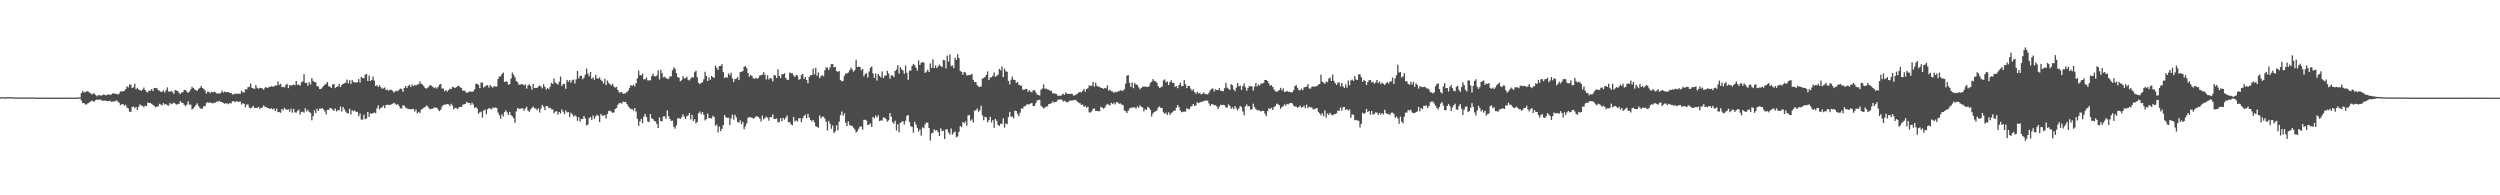 <svg xmlns="http://www.w3.org/2000/svg" width="1920" height="150"><path d="M0 74.702h1v1.000H0zM1 74.684h1v1.000H1zM2 74.672h1v1.000H2zM3 74.831h1v1.000H3zM4 74.800h1v1.000H4zM5 74.521h1v1.052H5zM6 74.549h1v1.000H6zM7 74.616h1v1.000H7zM8 74.699h1v1.000H8zM9 74.719h1v1.000H9zM10 74.761h1v1.000H10zM11 74.820h1v1.000H11zM12 74.849h1v1.000H12zM13 74.832h1v1.000H13zM14 74.796h1v1.000H14zM15 74.863h1v1.000H15zM16 74.845h1v1.000H16zM17 74.861h1v1.000H17zM18 74.863h1v1.000H18zM19 74.828h1v1.000H19zM20 74.911h1v1.000H20zM21 74.897h1v1.000H21zM22 74.891h1v1.000H22zM23 74.929h1v1.000H23zM24 74.750h1v1.000H24zM25 74.755h1v1.000H25zM26 74.953h1v1.000H26zM27 74.955h1v1.000H27zM28 74.964h1v1.000H28zM29 74.958h1v1.000H29zM30 74.962h1v1.000H30zM31 74.963h1v1.000H31zM32 74.963h1v1.000H32zM33 74.964h1v1.000H33zM34 74.961h1v1.000H34zM35 74.968h1v1.000H35zM36 74.955h1v1.000H36zM37 74.958h1v1.000H37zM38 74.967h1v1.000H38zM39 74.961h1v1.000H39zM40 74.961h1v1.000H40zM41 74.964h1v1.000H41zM42 74.963h1v1.000H42zM43 74.966h1v1.000H43zM44 74.960h1v1.000H44zM45 74.964h1v1.000H45zM46 74.969h1v1.000H46zM47 74.966h1v1.000H47zM48 74.966h1v1.000H48zM49 74.963h1v1.000H49zM50 74.962h1v1.000H50zM51 74.961h1v1.000H51zM52 74.965h1v1.000H52zM53 74.963h1v1.000H53zM54 74.955h1v1.000H54zM55 74.960h1v1.000H55zM56 74.964h1v1.000H56zM57 74.964h1v1.000H57zM58 74.965h1v1.000H58zM59 74.964h1v1.000H59zM60 74.772h1v1.000H60zM61 74.639h1v1.000H61zM62 71.467h1v5.768H62zM63 69.843h1v9.418H63zM64 71.033h1v8.107H64zM65 70.820h1v9.476H65zM66 70.086h1v10.117H66zM67 70.103h1v9.280H67zM68 70.962h1v7.843H68zM69 71.511h1v6.593H69zM70 72.569h1v4.680H70zM71 71.878h1v5.970H71zM72 71.754h1v6.289H72zM73 72.952h1v3.895H73zM74 73.993h1v2.474H74zM75 73.056h1v3.702H75zM76 73.015h1v3.365H76zM77 73.552h1v3.077H77zM78 73.074h1v4.323H78zM79 72.569h1v4.723H79zM80 72.895h1v4.329H80zM81 73.272h1v4.194H81zM82 72.579h1v5.083H82zM83 72.456h1v5.236H83zM84 72.929h1v4.339H84zM85 72.537h1v5.676H85zM86 71.780h1v6.246H86zM87 71.646h1v6.292H87zM88 72.115h1v5.645H88zM89 72.060h1v5.019H89zM90 72.575h1v5.395H90zM91 71.874h1v7.060H91zM92 70.238h1v10.563H92zM93 70.188h1v9.908H93zM94 70.092h1v9.902H94zM95 69.777h1v11.430H95zM96 68.504h1v11.908H96zM97 66.219h1v16.387H97zM98 67.192h1v16.039H98zM99 64.928h1v20.882H99zM100 65.057h1v20.870H100zM101 67.601h1v14.662H101zM102 66.953h1v14.837H102zM103 64.315h1v18.831H103zM104 68.543h1v13.562H104zM105 67.439h1v17.012H105zM106 68.647h1v13.374H106zM107 69.260h1v10.926H107zM108 69.643h1v11.423H108zM109 68.885h1v12.466H109zM110 67.242h1v15.158H110zM111 69.093h1v12.102H111zM112 70.461h1v11.066H112zM113 70.946h1v7.838H113zM114 69.520h1v9.474H114zM115 69.674h1v9.415H115zM116 68.344h1v11.404H116zM117 69.929h1v10.680H117zM118 67.504h1v13.842H118zM119 67.684h1v14.836H119zM120 67.614h1v14.076H120zM121 69.236h1v12.565H121zM122 69.670h1v10.026H122zM123 70.483h1v9.827H123zM124 70.569h1v10.417H124zM125 69.378h1v9.805H125zM126 71.081h1v9.278H126zM127 69.365h1v10.537H127zM128 67.121h1v13.790H128zM129 70.191h1v10.985H129zM130 70.494h1v8.503H130zM131 69.775h1v10.285H131zM132 70.624h1v8.931H132zM133 72.040h1v6.811H133zM134 69.065h1v10.525H134zM135 69.571h1v10.748H135zM136 69.855h1v10.217H136zM137 71.279h1v8.414H137zM138 72.291h1v5.425H138zM139 71.047h1v7.705H139zM140 70.820h1v8.339H140zM141 69.052h1v11.412H141zM142 69.172h1v12.500H142zM143 70.299h1v10.030H143zM144 71.392h1v6.430H144zM145 70.308h1v10.040H145zM146 68.631h1v11.725H146zM147 66.555h1v17.590H147zM148 67.585h1v15.671H148zM149 68.649h1v13.402H149zM150 69.255h1v11.371H150zM151 69.756h1v9.584H151zM152 68.250h1v13.205H152zM153 67.466h1v15.352H153zM154 66.055h1v17.593H154zM155 67.567h1v15.786H155zM156 68.316h1v13.162H156zM157 69.589h1v12.061H157zM158 71.832h1v7.377H158zM159 70.372h1v8.026H159zM160 70.488h1v8.533H160zM161 71.553h1v7.159H161zM162 70.521h1v8.548H162zM163 70.900h1v8.557H163zM164 70.473h1v8.353H164zM165 70.882h1v7.970H165zM166 71.910h1v6.085H166zM167 71.576h1v6.494H167zM168 71.944h1v5.422H168zM169 71.422h1v6.882H169zM170 69.551h1v8.858H170zM171 71.046h1v8.073H171zM172 70.276h1v9.336H172zM173 70.803h1v8.614H173zM174 70.693h1v8.666H174zM175 70.772h1v9.312H175zM176 71.378h1v7.670H176zM177 71.392h1v8.137H177zM178 72.555h1v5.220H178zM179 72.517h1v5.227H179zM180 71.763h1v6.777H180zM181 72.137h1v5.470H181zM182 72.055h1v6.003H182zM183 71.912h1v6.389H183zM184 71.997h1v5.940H184zM185 69.696h1v10.607H185zM186 70.826h1v8.403H186zM187 70.997h1v8.803H187zM188 68.622h1v13.799H188zM189 68.583h1v11.700H189zM190 66.994h1v13.338H190zM191 66.594h1v16.098H191zM192 64.152h1v19.095H192zM193 67.462h1v15.061H193zM194 67.896h1v13.450H194zM195 68.241h1v14.800H195zM196 65.271h1v17.554H196zM197 67.384h1v15.516H197zM198 68.127h1v13.888H198zM199 67.410h1v16.181H199zM200 67.622h1v15.244H200zM201 67.955h1v14.621H201zM202 68.922h1v12.035H202zM203 67.274h1v14.747H203zM204 66.944h1v15.460H204zM205 67.600h1v15.313H205zM206 66.844h1v16.298H206zM207 66.671h1v17.076H207zM208 66.179h1v16.921H208zM209 66.565h1v17.533H209zM210 66.295h1v17.084H210zM211 65.660h1v19.682H211zM212 65.693h1v17.828H212zM213 62.520h1v23.720H213zM214 65.240h1v20.701H214zM215 64.375h1v22.272H215zM216 66.894h1v16.801H216zM217 66.573h1v18.088H217zM218 67.183h1v15.635H218zM219 65.329h1v18.761H219zM220 64.324h1v19.998H220zM221 67.702h1v16.214H221zM222 65.269h1v20.554H222zM223 65.801h1v17.720H223zM224 65.401h1v21.126H224zM225 64.943h1v18.686H225zM226 65.504h1v20.826H226zM227 62.169h1v24.368H227zM228 65.108h1v20.031H228zM229 65.018h1v19.113H229zM230 65.741h1v22.258H230zM231 63.251h1v22.664H231zM232 62.475h1v23.336H232zM233 56.961h1v29.561H233zM234 63.668h1v19.470H234zM235 63.654h1v21.878H235zM236 65.854h1v18.455H236zM237 63.059h1v23.019H237zM238 64.897h1v21.832H238zM239 59.943h1v32.490H239zM240 62.083h1v27.160H240zM241 62.995h1v21.737H241zM242 63.103h1v23.777H242zM243 66.149h1v17.358H243zM244 66.461h1v18.789H244zM245 68.414h1v14.979H245zM246 68.317h1v15.144H246zM247 67.245h1v15.821H247zM248 66.025h1v18.025H248zM249 64.960h1v20.611H249zM250 64.310h1v23.614H250zM251 62.972h1v21.397H251zM252 66.176h1v18.131H252zM253 66.583h1v16.286H253zM254 67.513h1v15.804H254zM255 64.857h1v19.354H255zM256 64.492h1v20.657H256zM257 67.665h1v15.699H257zM258 66.757h1v18.823H258zM259 66.393h1v18.170H259zM260 64.484h1v20.302H260zM261 66.884h1v14.927H261zM262 65.158h1v20.486H262zM263 64.434h1v17.750H263zM264 63.880h1v20.113H264zM265 63.441h1v22.213H265zM266 61.111h1v25.776H266zM267 64.004h1v23.133H267zM268 61.576h1v21.958H268zM269 64.430h1v23.495H269zM270 61.540h1v23.080H270zM271 62.901h1v22.519H271zM272 63.289h1v21.540H272zM273 63.435h1v22.591H273zM274 63.031h1v22.794H274zM275 60.729h1v28.545H275zM276 63.397h1v23.818H276zM277 59.093h1v32.749H277zM278 59.918h1v31.917H278zM279 60.119h1v28.013H279zM280 57.308h1v34.228H280zM281 56.949h1v34.015H281zM282 62.250h1v23.662H282zM283 58.068h1v31.728H283zM284 62.197h1v24.906H284zM285 61.456h1v25.933H285zM286 58.854h1v27.988H286zM287 61.952h1v24.479H287zM288 66.036h1v20.911H288zM289 65.313h1v17.956H289zM290 66.816h1v14.151H290zM291 65.454h1v18.555H291zM292 66.975h1v15.909H292zM293 68.085h1v14.265H293zM294 67.843h1v13.244H294zM295 67.174h1v15.911H295zM296 69.189h1v11.393H296zM297 68.835h1v11.722H297zM298 69.699h1v10.812H298zM299 68.827h1v11.860H299zM300 68.969h1v11.136H300zM301 69.639h1v10.069H301zM302 71.059h1v7.845H302zM303 70.208h1v9.476H303zM304 69.625h1v10.950H304zM305 70.074h1v9.865H305zM306 68.863h1v12.647H306zM307 68.018h1v15.165H307zM308 68.345h1v15.031H308zM309 70.531h1v10.374H309zM310 67.530h1v13.643H310zM311 66.114h1v16.596H311zM312 67.596h1v15.538H312zM313 65.964h1v17.808H313zM314 65.050h1v18.737H314zM315 66.806h1v17.190H315zM316 64.818h1v18.982H316zM317 66.097h1v17.498H317zM318 65.074h1v20.604H318zM319 65.723h1v18.406H319zM320 64.868h1v22.207H320zM321 64.758h1v21.169H321zM322 62.477h1v24.385H322zM323 64.296h1v19.962H323zM324 64.805h1v18.684H324zM325 66.080h1v16.762H325zM326 67.604h1v14.588H326zM327 68.059h1v12.949H327zM328 67.393h1v14.285H328zM329 66.271h1v16.909H329zM330 65.343h1v18.662H330zM331 65.920h1v17.650H331zM332 66.773h1v16.680H332zM333 67.726h1v14.771H333zM334 66.955h1v15.782H334zM335 68.026h1v14.757H335zM336 66.654h1v17.493H336zM337 65.030h1v20.395H337zM338 64.506h1v19.831H338zM339 67.954h1v13.978H339zM340 67.972h1v12.773H340zM341 70.147h1v10.133H341zM342 69.149h1v11.209H342zM343 70.271h1v9.615H343zM344 69.211h1v10.935H344zM345 68.064h1v13.357H345zM346 68.506h1v11.221H346zM347 66.670h1v14.361H347zM348 67.093h1v16.914H348zM349 67.655h1v15.138H349zM350 66.899h1v16.077H350zM351 66.124h1v17.751H351zM352 65.887h1v16.581H352zM353 67.172h1v14.886H353zM354 67.709h1v14.453H354zM355 69.665h1v10.713H355zM356 69.510h1v10.530H356zM357 70.242h1v9.509H357zM358 71.418h1v6.780H358zM359 70.861h1v8.229H359zM360 70.207h1v8.860H360zM361 70.418h1v10.182H361zM362 70.479h1v8.377H362zM363 70.175h1v10.121H363zM364 68.622h1v14.252H364zM365 64.242h1v17.976H365zM366 64.399h1v18.995H366zM367 65.143h1v22.138H367zM368 67.734h1v18.536H368zM369 63.372h1v22.341H369zM370 63.328h1v26.997H370zM371 67.150h1v17.726H371zM372 66.358h1v17.825H372zM373 65.656h1v22.034H373zM374 65.381h1v18.581H374zM375 67.263h1v15.784H375zM376 65.285h1v18.092H376zM377 66.587h1v17.445H377zM378 67.266h1v15.384H378zM379 66.160h1v16.692H379zM380 66.481h1v16.046H380zM381 66.480h1v16.416H381zM382 60.596h1v25.877H382zM383 58.806h1v29.706H383zM384 58.591h1v32.525H384zM385 56.857h1v30.890H385zM386 55.702h1v33.674H386zM387 62.959h1v23.110H387zM388 62.368h1v22.389H388zM389 62.915h1v23.462H389zM390 65.031h1v23.311H390zM391 64.528h1v21.437H391zM392 60.340h1v28.097H392zM393 55.722h1v33.600H393zM394 57.502h1v33.333H394zM395 59.346h1v34.964H395zM396 62.152h1v23.436H396zM397 63.110h1v19.906H397zM398 65.039h1v18.551H398zM399 65.071h1v18.368H399zM400 64.518h1v18.720H400zM401 64.799h1v18.404H401zM402 65.618h1v19.374H402zM403 64.828h1v18.499H403zM404 68.027h1v13.967H404zM405 65.603h1v19.314H405zM406 64.832h1v21.058H406zM407 66.024h1v18.090H407zM408 68.846h1v14.060H408zM409 64.451h1v17.314H409zM410 67.561h1v15.569H410zM411 67.487h1v15.942H411zM412 67.510h1v17.102H412zM413 66.388h1v16.837H413zM414 65.687h1v20.775H414zM415 66.488h1v16.907H415zM416 67.880h1v12.705H416zM417 64.720h1v17.322H417zM418 66.636h1v17.957H418zM419 68.883h1v12.602H419zM420 67.519h1v13.987H420zM421 68.440h1v14.621H421zM422 66.580h1v16.082H422zM423 63.689h1v20.238H423zM424 64.514h1v19.526H424zM425 60.214h1v26.768H425zM426 63.395h1v22.344H426zM427 64.115h1v21.187H427zM428 65.004h1v23.059H428zM429 62.790h1v23.258H429zM430 58.850h1v28.348H430zM431 66.033h1v17.964H431zM432 64.415h1v21.350H432zM433 64.599h1v23.119H433zM434 68.200h1v16.607H434zM435 61.303h1v25.104H435zM436 62.809h1v23.288H436zM437 61.615h1v28.346H437zM438 63.612h1v22.970H438zM439 61.596h1v26.280H439zM440 61.083h1v28.445H440zM441 64.136h1v24.377H441zM442 60.977h1v28.450H442zM443 54.421h1v38.379H443zM444 60.248h1v29.744H444zM445 58.364h1v35.045H445zM446 58.197h1v33.260H446zM447 60.868h1v30.399H447zM448 59.695h1v29.408H448zM449 57.335h1v33.629H449zM450 52.619h1v43.750H450zM451 56.492h1v39.157H451zM452 58.572h1v32.128H452zM453 55.319h1v34.519H453zM454 60.507h1v31.628H454zM455 59.431h1v29.275H455zM456 61.352h1v29.887H456zM457 57.378h1v32.084H457zM458 60.091h1v28.083H458zM459 60.490h1v28.415H459zM460 59.432h1v34.252H460zM461 61.289h1v26.262H461zM462 62.243h1v26.651H462zM463 64.063h1v24.749H463zM464 60.525h1v27.810H464zM465 65.357h1v25.666H465zM466 61.870h1v25.697H466zM467 63.562h1v21.741H467zM468 64.704h1v20.263H468zM469 65.605h1v20.163H469zM470 64.251h1v22.481H470zM471 66.430h1v19.834H471zM472 67.268h1v16.423H472zM473 66.721h1v16.268H473zM474 69.121h1v11.436H474zM475 70.889h1v8.481H475zM476 71.026h1v7.982H476zM477 70.485h1v9.090H477zM478 72.046h1v5.922H478zM479 71.739h1v6.700H479zM480 71.630h1v6.602H480zM481 70.637h1v9.170H481zM482 69.527h1v12.112H482zM483 67.475h1v15.267H483zM484 65.298h1v18.536H484zM485 66.021h1v17.731H485zM486 65.113h1v19.945H486zM487 66.387h1v16.615H487zM488 63.931h1v21.784H488zM489 60.162h1v31.087H489zM490 54.273h1v42.337H490zM491 57.749h1v35.501H491zM492 57.796h1v33.492H492zM493 56.517h1v38.067H493zM494 60.939h1v28.589H494zM495 60.878h1v26.667H495zM496 59.428h1v30.523H496zM497 61.688h1v31.557H497zM498 61.761h1v32.042H498zM499 61.686h1v25.848H499zM500 58.573h1v32.351H500zM501 56.707h1v34.719H501zM502 58.490h1v34.340H502zM503 58.710h1v34.646H503zM504 57.978h1v37.243H504zM505 54.091h1v44.201H505zM506 60.969h1v29.189H506zM507 53.601h1v39.366H507zM508 56.229h1v36.940H508zM509 59.443h1v29.968H509zM510 58.857h1v30.411H510zM511 60.025h1v31.194H511zM512 60.485h1v24.297H512zM513 60.565h1v28.692H513zM514 58.719h1v32.565H514zM515 58.608h1v34.290H515zM516 53.926h1v38.684H516zM517 51.648h1v45.738H517zM518 52.893h1v45.951H518zM519 56.148h1v40.223H519zM520 59.216h1v31.662H520zM521 59.602h1v31.155H521zM522 62.402h1v28.941H522zM523 61.604h1v28.500H523zM524 58.480h1v29.402H524zM525 60.214h1v29.394H525zM526 59.947h1v31.445H526zM527 58.948h1v30.369H527zM528 61.209h1v27.478H528zM529 61.795h1v24.985H529zM530 60.360h1v31.371H530zM531 59.133h1v29.075H531zM532 59.537h1v33.406H532zM533 55.466h1v36.015H533zM534 54.258h1v40.437H534zM535 59.255h1v34.429H535zM536 63.621h1v23.361H536zM537 64.685h1v20.959H537zM538 63.584h1v24.185H538zM539 63.240h1v22.835H539zM540 60.936h1v27.172H540zM541 55.144h1v37.314H541zM542 58.350h1v33.117H542zM543 62.261h1v25.007H543zM544 59.329h1v31.426H544zM545 61.330h1v29.374H545zM546 58.205h1v32.791H546zM547 59.114h1v29.820H547zM548 59.895h1v30.020H548zM549 50.413h1v46.135H549zM550 52.041h1v43.601H550zM551 53.799h1v47.869H551zM552 50.677h1v46.567H552zM553 50.635h1v50.086H553zM554 49.237h1v49.718H554zM555 55.338h1v40.699H555zM556 59.980h1v28.326H556zM557 59.169h1v30.781H557zM558 59.626h1v30.960H558zM559 56.367h1v34.040H559zM560 57.765h1v38.204H560zM561 55.791h1v35.257H561zM562 60.148h1v27.939H562zM563 63.007h1v28.883H563zM564 60.734h1v27.372H564zM565 60.441h1v29.819H565zM566 59.166h1v34.424H566zM567 61.523h1v32.754H567zM568 55.355h1v37.081H568zM569 55.132h1v40.262H569zM570 54.572h1v38.987H570zM571 51.333h1v47.921H571zM572 50.597h1v46.455H572zM573 52.367h1v42.422H573zM574 56.076h1v34.367H574zM575 58.863h1v31.043H575zM576 57.506h1v32.696H576zM577 58.360h1v31.977H577zM578 60.094h1v31.029H578zM579 60.525h1v30.034H579zM580 59.624h1v29.845H580zM581 60.554h1v28.726H581zM582 59.878h1v30.094H582zM583 57.955h1v33.196H583zM584 57.698h1v35.639H584zM585 57.355h1v31.482H585zM586 55.436h1v36.317H586zM587 57.377h1v33.302H587zM588 60.953h1v28.623H588zM589 57.855h1v32.601H589zM590 61.040h1v31.621H590zM591 59.791h1v30.100H591zM592 60.363h1v29.745H592zM593 62.446h1v25.420H593zM594 57.535h1v33.955H594zM595 57.937h1v33.415H595zM596 59.945h1v31.018H596zM597 53.244h1v40.851H597zM598 58.377h1v35.115H598zM599 60.001h1v30.739H599zM600 57.147h1v35.959H600zM601 56.931h1v33.586H601zM602 56.193h1v35.724H602zM603 59.847h1v30.494H603zM604 61.268h1v27.471H604zM605 61.298h1v32.504H605zM606 55.712h1v38.073H606zM607 56.320h1v39.093H607zM608 56.277h1v39.953H608zM609 57.901h1v32.023H609zM610 59.152h1v34.200H610zM611 57.556h1v34.920H611zM612 58.029h1v35.222H612zM613 61.312h1v29.629H613zM614 60.698h1v30.068H614zM615 57.727h1v36.107H615zM616 56.848h1v33.981H616zM617 60.610h1v28.449H617zM618 59.128h1v28.990H618zM619 61.393h1v29.323H619zM620 63.958h1v23.386H620zM621 59.031h1v31.217H621zM622 57.764h1v34.271H622zM623 57.717h1v35.603H623zM624 52.704h1v39.396H624zM625 57.067h1v36.892H625zM626 52.140h1v44.710H626zM627 58.193h1v39.195H627zM628 55.589h1v42.540H628zM629 60.011h1v28.657H629zM630 58.473h1v32.422H630zM631 57.756h1v31.782H631zM632 58.611h1v31.038H632zM633 53.930h1v37.215H633zM634 51.836h1v41.775H634zM635 51.924h1v48.397H635zM636 53.740h1v39.063H636zM637 51.780h1v43.243H637zM638 49.233h1v49.702H638zM639 49.134h1v47.223H639zM640 51.714h1v50.550H640zM641 51.312h1v49.677H641zM642 54.535h1v41.787H642zM643 55.420h1v44.665H643zM644 54.551h1v38.845H644zM645 61.556h1v26.965H645zM646 62.447h1v23.203H646zM647 62.104h1v26.786H647zM648 58.183h1v28.909H648zM649 56.382h1v37.906H649zM650 56.460h1v40.354H650zM651 55.649h1v37.553H651zM652 54.072h1v41.760H652zM653 51.892h1v44.728H653zM654 53.360h1v43.287H654zM655 55.111h1v42.969H655zM656 53.899h1v45.527H656zM657 45.859h1v55.900H657zM658 51.471h1v49.335H658zM659 51.139h1v47.754H659zM660 51.405h1v45.844H660zM661 53.992h1v43.194H661zM662 53.006h1v46.561H662zM663 58.594h1v33.400H663zM664 56.798h1v35.183H664zM665 56.274h1v36.345H665zM666 59.577h1v36.428H666zM667 54.901h1v40.826H667zM668 52.023h1v42.770H668zM669 51.074h1v46.457H669zM670 56.364h1v33.433H670zM671 59.783h1v31.080H671zM672 56.427h1v32.327H672zM673 61.826h1v28.389H673zM674 56.908h1v31.673H674zM675 58.231h1v34.735H675zM676 59.441h1v33.021H676zM677 54.813h1v37.855H677zM678 60.038h1v30.108H678zM679 58.169h1v32.304H679zM680 58.005h1v33.506H680zM681 54.424h1v39.012H681zM682 56.542h1v35.877H682zM683 60.394h1v26.476H683zM684 57.841h1v31.732H684zM685 57.842h1v36.030H685zM686 59.203h1v35.754H686zM687 54.487h1v38.229H687zM688 53.329h1v46.948H688zM689 50.032h1v45.450H689zM690 56.543h1v45.038H690zM691 51.583h1v42.789H691zM692 53.195h1v40.354H692zM693 54.193h1v38.871H693zM694 56.636h1v39.088H694zM695 50.292h1v42.460H695zM696 55.880h1v33.064H696zM697 61.308h1v27.062H697zM698 54.292h1v39.315H698zM699 54.192h1v42.779H699zM700 50.687h1v46.732H700zM701 49.094h1v52.836H701zM702 50.008h1v43.547H702zM703 51.937h1v43.734H703zM704 54.177h1v44.018H704zM705 46.378h1v54.703H705zM706 49.934h1v49.518H706zM707 48.207h1v55.943H707zM708 47.726h1v50.073H708zM709 48.053h1v50.526H709zM710 56.018h1v39.453H710zM711 55.002h1v39.085H711zM712 53.521h1v40.775H712zM713 55.348h1v42.935H713zM714 48.667h1v59.210H714zM715 52.120h1v50.371H715zM716 45.507h1v56.363H716zM717 52.177h1v47.141H717zM718 50.275h1v50.049H718zM719 52.259h1v47.660H719zM720 50.901h1v50.563H720zM721 49.546h1v54.878H721zM722 50.636h1v47.906H722zM723 51.620h1v49.143H723zM724 45.954h1v54.352H724zM725 46.355h1v60.387H725zM726 52.489h1v46.777H726zM727 42.681h1v56.779H727zM728 47.233h1v54.610H728zM729 41.800h1v61.596H729zM730 50.788h1v47.920H730zM731 50.162h1v53.211H731zM732 52.321h1v49.584H732zM733 44.310h1v56.697H733zM734 46.023h1v59.328H734zM735 41.663h1v63.150H735zM736 44.642h1v56.683H736zM737 54.375h1v42.358H737zM738 55.245h1v42.432H738zM739 57.386h1v36.320H739zM740 55.256h1v39.461H740zM741 55.749h1v37.489H741zM742 57.911h1v38.594H742zM743 57.780h1v30.849H743zM744 57.479h1v30.831H744zM745 57.537h1v35.160H745zM746 56.611h1v35.064H746zM747 61.302h1v32.762H747zM748 62.968h1v22.039H748zM749 63.069h1v21.598H749zM750 65.402h1v17.901H750zM751 66.543h1v19.276H751zM752 66.663h1v18.087H752zM753 66.477h1v14.761H753zM754 60.389h1v28.234H754zM755 59.932h1v32.428H755zM756 59.029h1v30.656H756zM757 57.575h1v32.543H757zM758 54.835h1v39.096H758zM759 61.543h1v30.791H759zM760 59.596h1v30.089H760zM761 59.264h1v34.787H761zM762 58.187h1v34.004H762zM763 55.599h1v42.589H763zM764 59.024h1v32.253H764zM765 58.211h1v34.570H765zM766 57.311h1v38.708H766zM767 52.896h1v43.805H767zM768 54.010h1v40.996H768zM769 51.064h1v44.119H769zM770 59.249h1v31.653H770zM771 52.661h1v45.279H771zM772 54.788h1v40.004H772zM773 55.097h1v40.344H773zM774 62.128h1v27.856H774zM775 64.814h1v21.127H775zM776 61.165h1v28.487H776zM777 58.818h1v30.742H777zM778 61.256h1v29.633H778zM779 61.432h1v23.495H779zM780 63.696h1v21.622H780zM781 63.078h1v24.598H781zM782 65.115h1v24.240H782zM783 65.613h1v20.975H783zM784 65.741h1v17.487H784zM785 68.911h1v14.541H785zM786 68.992h1v12.702H786zM787 68.394h1v13.041H787zM788 68.302h1v12.027H788zM789 70.497h1v9.550H789zM790 69.198h1v11.047H790zM791 70.467h1v9.101H791zM792 70.969h1v8.051H792zM793 69.354h1v12.055H793zM794 69.191h1v12.239H794zM795 70.877h1v8.410H795zM796 72.534h1v4.606H796zM797 73.012h1v3.862H797zM798 73.352h1v3.198H798zM799 68.869h1v12.352H799zM800 67.971h1v14.240H800zM801 64.817h1v18.472H801zM802 68.120h1v14.642H802zM803 68.116h1v13.638H803zM804 68.714h1v13.056H804zM805 68.937h1v10.969H805zM806 69.738h1v9.962H806zM807 69.675h1v9.544H807zM808 71.688h1v6.206H808zM809 71.639h1v7.147H809zM810 71.976h1v6.307H810zM811 72.242h1v5.766H811zM812 73.606h1v3.009H812zM813 73.399h1v3.103H813zM814 73.742h1v2.540H814zM815 72.868h1v3.657H815zM816 71.959h1v6.046H816zM817 72.883h1v4.450H817zM818 70.961h1v7.115H818zM819 72.052h1v6.584H819zM820 72.096h1v6.090H820zM821 72.106h1v5.051H821zM822 71.929h1v5.459H822zM823 72.179h1v4.949H823zM824 73.372h1v3.664H824zM825 73.273h1v3.369H825zM826 72.485h1v4.679H826zM827 71.974h1v6.096H827zM828 70.948h1v8.021H828zM829 70.545h1v8.791H829zM830 70.918h1v9.601H830zM831 69.705h1v10.703H831zM832 68.264h1v13.846H832zM833 70.388h1v10.923H833zM834 68.311h1v14.506H834zM835 67.848h1v14.055H835zM836 65.566h1v20.718H836zM837 65.913h1v20.500H837zM838 65.900h1v19.563H838zM839 62.953h1v20.658H839zM840 66.510h1v16.757H840zM841 63.514h1v21.786H841zM842 65.878h1v19.323H842zM843 66.614h1v18.819H843zM844 66.537h1v18.886H844zM845 67.536h1v14.440H845zM846 67.534h1v15.090H846zM847 68.283h1v15.197H847zM848 67.485h1v15.251H848zM849 67.882h1v12.991H849zM850 65.583h1v14.172H850zM851 69.606h1v10.850H851zM852 68.879h1v12.112H852zM853 70.058h1v8.903H853zM854 70.254h1v9.728H854zM855 71.301h1v7.600H855zM856 70.450h1v9.786H856zM857 70.846h1v7.522H857zM858 70.263h1v8.437H858zM859 69.993h1v9.724H859zM860 69.275h1v10.154H860zM861 69.686h1v10.646H861zM862 69.616h1v11.057H862zM863 68.575h1v16.286H863zM864 64.261h1v21.167H864zM865 58.119h1v28.771H865zM866 57.610h1v27.466H866zM867 63.634h1v19.740H867zM868 66.742h1v15.948H868zM869 63.345h1v19.446H869zM870 67.721h1v14.664H870zM871 63.795h1v18.746H871zM872 64.901h1v18.635H872zM873 65.183h1v16.577H873zM874 67.051h1v15.677H874zM875 68.640h1v12.186H875zM876 67.539h1v14.529H876zM877 66.668h1v15.772H877zM878 66.471h1v19.094H878zM879 66.544h1v17.195H879zM880 66.675h1v17.771H880zM881 66.877h1v15.137H881zM882 66.267h1v16.478H882zM883 63.614h1v20.740H883zM884 62.724h1v26.800H884zM885 60.787h1v26.301H885zM886 62.068h1v24.022H886zM887 62.493h1v23.026H887zM888 63.420h1v21.461H888zM889 66.081h1v16.574H889zM890 67.476h1v14.301H890zM891 67.120h1v15.793H891zM892 66.418h1v16.563H892zM893 61.778h1v24.514H893zM894 60.949h1v26.518H894zM895 63.197h1v23.392H895zM896 62.546h1v25.722H896zM897 65.348h1v20.929H897zM898 63.067h1v25.175H898zM899 61.623h1v25.341H899zM900 63.562h1v22.623H900zM901 63.766h1v21.279H901zM902 66.698h1v18.277H902zM903 66.127h1v16.573H903zM904 67.716h1v12.940H904zM905 65.364h1v16.897H905zM906 63.475h1v21.344H906zM907 66.195h1v20.039H907zM908 65.982h1v19.848H908zM909 61.544h1v24.168H909zM910 64.695h1v21.007H910zM911 67.663h1v15.443H911zM912 66.069h1v17.787H912zM913 65.936h1v17.956H913zM914 68.089h1v13.967H914zM915 69.755h1v11.499H915zM916 68.568h1v11.310H916zM917 70.684h1v10.654H917zM918 72.044h1v8.906H918zM919 70.445h1v8.091H919zM920 71.752h1v7.475H920zM921 71.327h1v7.306H921zM922 72.532h1v5.730H922zM923 72.057h1v6.018H923zM924 70.950h1v6.700H924zM925 72.296h1v4.945H925zM926 72.157h1v5.102H926zM927 72.667h1v4.639H927zM928 71.158h1v8.312H928zM929 69.394h1v11.987H929zM930 68.179h1v11.858H930zM931 67.989h1v12.066H931zM932 70.254h1v10.573H932zM933 68.573h1v12.222H933zM934 69.108h1v12.601H934zM935 69.237h1v14.542H935zM936 67.710h1v14.212H936zM937 69.773h1v10.687H937zM938 69.705h1v11.047H938zM939 70.128h1v10.407H939zM940 67.720h1v13.106H940zM941 63.571h1v19.129H941zM942 67.341h1v15.252H942zM943 68.149h1v12.033H943zM944 69.071h1v12.257H944zM945 64.629h1v18.987H945zM946 65.509h1v16.858H946zM947 68.601h1v15.281H947zM948 70.039h1v11.418H948zM949 67.303h1v15.924H949zM950 63.707h1v21.026H950zM951 66.291h1v16.904H951zM952 65.683h1v15.612H952zM953 69.014h1v13.203H953zM954 66.033h1v19.599H954zM955 63.990h1v24.553H955zM956 67.029h1v14.629H956zM957 69.716h1v10.449H957zM958 67.520h1v14.241H958zM959 65.995h1v15.515H959zM960 66.289h1v17.953H960zM961 66.250h1v17.649H961zM962 69.540h1v10.137H962zM963 66.521h1v15.709H963zM964 63.812h1v19.950H964zM965 66.350h1v18.461H965zM966 64.932h1v19.685H966zM967 65.633h1v19.415H967zM968 64.063h1v21.612H968zM969 64.242h1v20.891H969zM970 63.556h1v21.568H970zM971 61.435h1v25.917H971zM972 61.356h1v27.877H972zM973 62.243h1v23.112H973zM974 63.925h1v19.162H974zM975 65.879h1v17.834H975zM976 65.301h1v17.509H976zM977 66.839h1v17.617H977zM978 68.706h1v13.513H978zM979 69.993h1v11.354H979zM980 70.528h1v9.022H980zM981 70.039h1v10.038H981zM982 69.140h1v11.683H982zM983 67.451h1v16.120H983zM984 69.499h1v12.784H984zM985 67.894h1v13.638H985zM986 70.755h1v9.307H986zM987 70.349h1v10.806H987zM988 69.819h1v9.953H988zM989 70.624h1v9.544H989zM990 70.335h1v8.934H990zM991 71.081h1v8.079H991zM992 70.808h1v8.611H992zM993 69.357h1v11.749H993zM994 66.132h1v15.754H994zM995 65.264h1v16.513H995zM996 67.330h1v15.537H996zM997 69.203h1v12.961H997zM998 69.399h1v11.657H998zM999 68.066h1v14.684H999zM1000 69.278h1v12.946H1000zM1001 67.194h1v13.956H1001zM1002 66.811h1v16.296H1002zM1003 66.523h1v13.825H1003zM1004 64.627h1v18.399H1004zM1005 67.817h1v14.178H1005zM1006 68.097h1v14.357H1006zM1007 66.609h1v15.891H1007zM1008 66.361h1v17.691H1008zM1009 66.645h1v17.116H1009zM1010 66.296h1v17.083H1010zM1011 66.074h1v16.913H1011zM1012 64.935h1v20.957H1012zM1013 64.535h1v22.483H1013zM1014 57.327h1v31.185H1014zM1015 62.699h1v24.326H1015zM1016 63.409h1v25.822H1016zM1017 64.313h1v20.482H1017zM1018 62.600h1v27.743H1018zM1019 63.145h1v24.054H1019zM1020 60.406h1v27.743H1020zM1021 59.520h1v27.181H1021zM1022 62.095h1v25.975H1022zM1023 57.246h1v31.375H1023zM1024 62.129h1v25.662H1024zM1025 63.916h1v23.684H1025zM1026 65.222h1v21.820H1026zM1027 63.489h1v21.446H1027zM1028 63.315h1v21.818H1028zM1029 66.371h1v16.236H1029zM1030 63.684h1v21.326H1030zM1031 66.334h1v16.061H1031zM1032 67.466h1v14.717H1032zM1033 64.747h1v19.662H1033zM1034 67.344h1v16.426H1034zM1035 61.807h1v23.188H1035zM1036 65.460h1v18.588H1036zM1037 61.736h1v28.781H1037zM1038 61.083h1v26.756H1038zM1039 62.176h1v25.977H1039zM1040 58.466h1v33.918H1040zM1041 61.050h1v31.008H1041zM1042 61.452h1v31.183H1042zM1043 57.071h1v35.670H1043zM1044 57.141h1v40.741H1044zM1045 59.265h1v35.784H1045zM1046 62.723h1v23.875H1046zM1047 61.389h1v26.166H1047zM1048 62.171h1v24.416H1048zM1049 65.259h1v18.381H1049zM1050 63.005h1v22.990H1050zM1051 61.517h1v23.682H1051zM1052 61.390h1v26.689H1052zM1053 63.281h1v21.945H1053zM1054 62.656h1v25.287H1054zM1055 64.235h1v23.276H1055zM1056 63.260h1v22.969H1056zM1057 61.418h1v25.129H1057zM1058 63.816h1v24.448H1058zM1059 62.634h1v24.104H1059zM1060 64.634h1v23.450H1060zM1061 63.375h1v23.525H1061zM1062 64.344h1v23.560H1062zM1063 65.298h1v19.046H1063zM1064 63.790h1v23.030H1064zM1065 63.107h1v24.593H1065zM1066 64.175h1v23.243H1066zM1067 62.681h1v25.748H1067zM1068 62.391h1v24.180H1068zM1069 59.527h1v27.015H1069zM1070 64.386h1v22.997H1070zM1071 60.137h1v30.415H1071zM1072 57.741h1v31.654H1072zM1073 49.718h1v41.207H1073zM1074 55.646h1v39.366H1074zM1075 55.359h1v34.199H1075zM1076 59.471h1v34.012H1076zM1077 58.669h1v36.035H1077zM1078 56.123h1v33.523H1078zM1079 62.403h1v24.116H1079zM1080 62.407h1v24.047H1080zM1081 64.483h1v19.948H1081zM1082 65.115h1v19.847H1082zM1083 62.805h1v21.434H1083zM1084 64.906h1v21.460H1084zM1085 62.760h1v24.034H1085zM1086 66.720h1v20.216H1086zM1087 63.942h1v22.175H1087zM1088 65.228h1v20.301H1088zM1089 68.025h1v14.076H1089zM1090 66.000h1v19.481H1090zM1091 66.875h1v16.022H1091zM1092 66.924h1v16.768H1092zM1093 66.802h1v14.395H1093zM1094 66.670h1v14.664H1094zM1095 67.818h1v13.132H1095zM1096 67.962h1v14.972H1096zM1097 68.624h1v12.763H1097zM1098 70.784h1v7.777H1098zM1099 70.983h1v6.920H1099zM1100 71.770h1v6.326H1100zM1101 70.910h1v8.527H1101zM1102 66.231h1v14.958H1102zM1103 64.557h1v18.334H1103zM1104 63.934h1v20.123H1104zM1105 68.399h1v13.793H1105zM1106 70.804h1v8.751H1106zM1107 71.784h1v6.584H1107zM1108 66.344h1v14.645H1108zM1109 63.732h1v20.865H1109zM1110 67.724h1v16.924H1110zM1111 67.589h1v13.831H1111zM1112 70.241h1v9.567H1112zM1113 66.656h1v14.803H1113zM1114 65.248h1v19.977H1114zM1115 67.688h1v14.868H1115zM1116 69.714h1v11.132H1116zM1117 70.091h1v9.521H1117zM1118 66.607h1v17.399H1118zM1119 65.894h1v18.494H1119zM1120 69.032h1v12.443H1120zM1121 70.575h1v9.364H1121zM1122 66.940h1v16.502H1122zM1123 63.226h1v25.113H1123zM1124 65.367h1v18.861H1124zM1125 68.936h1v13.025H1125zM1126 70.144h1v11.586H1126zM1127 61.751h1v24.355H1127zM1128 61.874h1v23.428H1128zM1129 65.652h1v17.137H1129zM1130 70.955h1v8.321H1130zM1131 65.942h1v16.133H1131zM1132 62.134h1v24.171H1132zM1133 60.876h1v27.859H1133zM1134 66.588h1v18.318H1134zM1135 68.192h1v13.044H1135zM1136 66.917h1v15.958H1136zM1137 62.999h1v22.614H1137zM1138 62.391h1v22.029H1138zM1139 61.798h1v24.744H1139zM1140 65.143h1v19.978H1140zM1141 64.059h1v24.788H1141zM1142 64.535h1v23.060H1142zM1143 63.811h1v23.432H1143zM1144 67.456h1v14.121H1144zM1145 68.180h1v12.740H1145zM1146 67.344h1v15.807H1146zM1147 68.427h1v13.995H1147zM1148 67.147h1v18.188H1148zM1149 65.436h1v19.855H1149zM1150 64.455h1v21.458H1150zM1151 63.458h1v20.819H1151zM1152 66.271h1v17.579H1152zM1153 66.898h1v16.401H1153zM1154 65.656h1v17.617H1154zM1155 65.800h1v17.852H1155zM1156 69.252h1v11.672H1156zM1157 71.133h1v9.909H1157zM1158 70.116h1v8.759H1158zM1159 68.779h1v11.591H1159zM1160 67.251h1v13.218H1160zM1161 68.186h1v13.684H1161zM1162 69.078h1v13.820H1162zM1163 67.061h1v15.878H1163zM1164 67.023h1v14.826H1164zM1165 67.079h1v15.666H1165zM1166 67.717h1v16.158H1166zM1167 65.827h1v17.994H1167zM1168 65.745h1v19.324H1168zM1169 66.218h1v18.078H1169zM1170 65.954h1v17.065H1170zM1171 66.145h1v16.652H1171zM1172 66.919h1v14.286H1172zM1173 66.268h1v17.754H1173zM1174 64.499h1v21.080H1174zM1175 66.862h1v17.061H1175zM1176 67.667h1v15.261H1176zM1177 66.346h1v20.464H1177zM1178 66.266h1v18.293H1178zM1179 63.907h1v22.114H1179zM1180 64.531h1v21.411H1180zM1181 61.352h1v27.036H1181zM1182 63.614h1v26.647H1182zM1183 60.828h1v27.507H1183zM1184 60.807h1v26.747H1184zM1185 62.323h1v27.868H1185zM1186 60.861h1v29.765H1186zM1187 60.700h1v28.514H1187zM1188 59.704h1v27.148H1188zM1189 63.159h1v24.822H1189zM1190 61.831h1v27.168H1190zM1191 59.127h1v32.994H1191zM1192 61.639h1v27.626H1192zM1193 60.073h1v26.340H1193zM1194 60.558h1v26.652H1194zM1195 65.547h1v21.238H1195zM1196 64.405h1v22.478H1196zM1197 62.730h1v24.687H1197zM1198 64.101h1v21.263H1198zM1199 62.824h1v23.950H1199zM1200 60.926h1v29.294H1200zM1201 60.553h1v25.742H1201zM1202 60.858h1v27.507H1202zM1203 63.606h1v22.647H1203zM1204 64.046h1v21.114H1204zM1205 63.822h1v22.448H1205zM1206 61.769h1v24.313H1206zM1207 65.496h1v19.109H1207zM1208 65.442h1v18.940H1208zM1209 59.850h1v25.828H1209zM1210 62.352h1v25.260H1210zM1211 63.350h1v24.752H1211zM1212 62.719h1v23.172H1212zM1213 63.345h1v23.109H1213zM1214 64.532h1v21.493H1214zM1215 68.632h1v13.122H1215zM1216 66.426h1v15.646H1216zM1217 69.609h1v9.925H1217zM1218 71.410h1v7.438H1218zM1219 71.386h1v7.647H1219zM1220 73.258h1v4.617H1220zM1221 72.179h1v5.372H1221zM1222 72.647h1v5.104H1222zM1223 71.859h1v6.126H1223zM1224 70.141h1v8.674H1224zM1225 68.859h1v11.268H1225zM1226 68.743h1v12.089H1226zM1227 68.969h1v10.644H1227zM1228 69.072h1v11.005H1228zM1229 67.369h1v13.592H1229zM1230 67.148h1v14.916H1230zM1231 68.487h1v12.729H1231zM1232 66.191h1v15.956H1232zM1233 66.010h1v17.890H1233zM1234 66.824h1v16.286H1234zM1235 64.379h1v18.806H1235zM1236 67.667h1v15.124H1236zM1237 68.919h1v10.678H1237zM1238 64.343h1v18.163H1238zM1239 68.778h1v12.955H1239zM1240 67.818h1v13.556H1240zM1241 66.889h1v15.121H1241zM1242 67.472h1v15.575H1242zM1243 66.375h1v15.650H1243zM1244 65.056h1v19.064H1244zM1245 66.025h1v16.860H1245zM1246 64.239h1v20.978H1246zM1247 67.235h1v17.042H1247zM1248 66.777h1v16.679H1248zM1249 64.514h1v18.154H1249zM1250 64.033h1v21.162H1250zM1251 64.388h1v20.596H1251zM1252 61.860h1v24.560H1252zM1253 64.859h1v18.306H1253zM1254 62.988h1v19.695H1254zM1255 68.115h1v15.602H1255zM1256 65.083h1v18.699H1256zM1257 66.454h1v17.380H1257zM1258 67.716h1v14.106H1258zM1259 64.583h1v18.274H1259zM1260 66.766h1v16.884H1260zM1261 65.972h1v16.632H1261zM1262 67.301h1v15.616H1262zM1263 66.220h1v16.440H1263zM1264 65.216h1v18.099H1264zM1265 65.953h1v17.866H1265zM1266 67.846h1v15.132H1266zM1267 69.403h1v11.416H1267zM1268 69.463h1v10.627H1268zM1269 68.338h1v11.994H1269zM1270 69.453h1v9.852H1270zM1271 70.238h1v9.074H1271zM1272 69.554h1v10.477H1272zM1273 68.500h1v11.841H1273zM1274 70.466h1v8.711H1274zM1275 69.784h1v8.839H1275zM1276 69.130h1v12.316H1276zM1277 69.637h1v10.743H1277zM1278 70.058h1v9.466H1278zM1279 70.403h1v9.150H1279zM1280 70.344h1v10.469H1280zM1281 70.116h1v9.601H1281zM1282 68.896h1v11.201H1282zM1283 69.105h1v11.508H1283zM1284 68.621h1v11.964H1284zM1285 69.016h1v12.244H1285zM1286 68.160h1v12.519H1286zM1287 68.317h1v13.305H1287zM1288 68.669h1v12.589H1288zM1289 67.627h1v13.148H1289zM1290 68.744h1v11.838H1290zM1291 68.253h1v13.768H1291zM1292 66.656h1v14.968H1292zM1293 67.488h1v14.031H1293zM1294 67.135h1v14.691H1294zM1295 66.618h1v15.647H1295zM1296 66.735h1v14.390H1296zM1297 68.301h1v12.770H1297zM1298 68.136h1v13.964H1298zM1299 66.915h1v15.976H1299zM1300 67.000h1v15.773H1300zM1301 66.777h1v15.828H1301zM1302 66.361h1v15.776H1302zM1303 69.411h1v13.068H1303zM1304 68.411h1v13.402H1304zM1305 66.349h1v18.444H1305zM1306 68.055h1v13.825H1306zM1307 67.202h1v14.474H1307zM1308 69.040h1v11.010H1308zM1309 68.786h1v13.555H1309zM1310 68.566h1v13.350H1310zM1311 67.761h1v14.555H1311zM1312 68.406h1v13.049H1312zM1313 68.190h1v13.358H1313zM1314 68.162h1v14.657H1314zM1315 69.253h1v12.018H1315zM1316 67.711h1v15.471H1316zM1317 67.270h1v16.063H1317zM1318 68.171h1v14.212H1318zM1319 64.794h1v20.930H1319zM1320 61.892h1v23.713H1320zM1321 65.902h1v17.228H1321zM1322 63.365h1v22.339H1322zM1323 66.294h1v20.797H1323zM1324 64.112h1v22.561H1324zM1325 63.058h1v22.606H1325zM1326 65.773h1v19.207H1326zM1327 64.884h1v18.549H1327zM1328 65.380h1v20.777H1328zM1329 65.444h1v19.655H1329zM1330 66.510h1v17.559H1330zM1331 65.126h1v19.453H1331zM1332 64.336h1v21.621H1332zM1333 62.559h1v22.121H1333zM1334 64.585h1v19.255H1334zM1335 66.032h1v17.930H1335zM1336 64.141h1v22.450H1336zM1337 63.933h1v24.585H1337zM1338 65.827h1v18.649H1338zM1339 64.116h1v21.186H1339zM1340 65.066h1v20.908H1340zM1341 66.500h1v19.148H1341zM1342 67.425h1v16.799H1342zM1343 65.181h1v18.993H1343zM1344 64.893h1v21.234H1344zM1345 66.708h1v15.736H1345zM1346 67.687h1v15.080H1346zM1347 65.216h1v21.448H1347zM1348 64.697h1v20.590H1348zM1349 67.690h1v14.631H1349zM1350 67.412h1v14.635H1350zM1351 67.156h1v14.374H1351zM1352 67.221h1v14.897H1352zM1353 66.514h1v15.774H1353zM1354 67.394h1v16.777H1354zM1355 65.683h1v19.899H1355zM1356 65.392h1v20.176H1356zM1357 64.610h1v20.764H1357zM1358 63.781h1v22.543H1358zM1359 66.089h1v18.741H1359zM1360 65.356h1v18.869H1360zM1361 66.561h1v16.955H1361zM1362 67.378h1v16.023H1362zM1363 66.121h1v18.800H1363zM1364 67.407h1v15.821H1364zM1365 65.477h1v19.638H1365zM1366 65.513h1v19.526H1366zM1367 64.929h1v20.395H1367zM1368 65.846h1v18.350H1368zM1369 64.678h1v19.409H1369zM1370 63.518h1v24.013H1370zM1371 64.474h1v20.249H1371zM1372 64.001h1v22.809H1372zM1373 62.430h1v24.825H1373zM1374 61.749h1v26.654H1374zM1375 61.629h1v26.794H1375zM1376 66.680h1v18.161H1376zM1377 66.591h1v16.976H1377zM1378 66.765h1v15.447H1378zM1379 67.538h1v15.695H1379zM1380 66.012h1v17.472H1380zM1381 66.369h1v15.925H1381zM1382 66.648h1v15.772H1382zM1383 66.805h1v15.566H1383zM1384 67.397h1v14.198H1384zM1385 67.438h1v13.553H1385zM1386 67.630h1v13.098H1386zM1387 68.236h1v12.672H1387zM1388 70.879h1v9.632H1388zM1389 68.478h1v11.686H1389zM1390 69.346h1v12.095H1390zM1391 67.190h1v16.114H1391zM1392 64.922h1v19.499H1392zM1393 65.816h1v17.848H1393zM1394 65.241h1v19.612H1394zM1395 65.623h1v17.360H1395zM1396 64.335h1v18.596H1396zM1397 65.936h1v19.655H1397zM1398 61.918h1v24.087H1398zM1399 66.210h1v17.883H1399zM1400 65.430h1v20.811H1400zM1401 64.781h1v20.715H1401zM1402 63.622h1v21.892H1402zM1403 65.713h1v18.029H1403zM1404 65.797h1v18.221H1404zM1405 63.951h1v22.218H1405zM1406 64.321h1v19.294H1406zM1407 65.953h1v17.999H1407zM1408 67.674h1v16.071H1408zM1409 66.782h1v17.658H1409zM1410 66.488h1v19.415H1410zM1411 65.090h1v21.406H1411zM1412 64.853h1v21.736H1412zM1413 64.440h1v21.999H1413zM1414 65.625h1v19.212H1414zM1415 65.482h1v21.540H1415zM1416 66.387h1v15.950H1416zM1417 66.557h1v17.147H1417zM1418 65.743h1v18.194H1418zM1419 65.819h1v18.502H1419zM1420 66.615h1v17.513H1420zM1421 65.105h1v18.056H1421zM1422 64.793h1v18.953H1422zM1423 63.663h1v22.964H1423zM1424 64.984h1v20.213H1424zM1425 66.554h1v16.836H1425zM1426 67.096h1v16.459H1426zM1427 67.040h1v16.535H1427zM1428 68.511h1v13.276H1428zM1429 63.610h1v21.646H1429zM1430 63.875h1v21.929H1430zM1431 65.868h1v20.149H1431zM1432 66.174h1v16.363H1432zM1433 65.490h1v18.528H1433zM1434 63.658h1v22.309H1434zM1435 65.223h1v20.209H1435zM1436 65.753h1v18.969H1436zM1437 66.519h1v15.285H1437zM1438 67.581h1v11.496H1438zM1439 68.426h1v12.914H1439zM1440 69.739h1v10.264H1440zM1441 69.008h1v9.498H1441zM1442 69.618h1v13.672H1442zM1443 62.320h1v26.820H1443zM1444 57.430h1v30.241H1444zM1445 60.807h1v30.271H1445zM1446 56.482h1v38.044H1446zM1447 60.884h1v29.471H1447zM1448 60.149h1v27.246H1448zM1449 59.275h1v31.670H1449zM1450 61.457h1v27.042H1450zM1451 61.757h1v26.574H1451zM1452 59.017h1v30.826H1452zM1453 56.005h1v31.721H1453zM1454 62.755h1v26.590H1454zM1455 58.332h1v34.536H1455zM1456 55.020h1v36.404H1456zM1457 57.731h1v34.392H1457zM1458 54.490h1v42.814H1458zM1459 51.234h1v45.061H1459zM1460 59.245h1v35.339H1460zM1461 59.197h1v34.368H1461zM1462 55.456h1v37.178H1462zM1463 58.830h1v31.896H1463zM1464 54.360h1v42.789H1464zM1465 55.697h1v37.350H1465zM1466 55.821h1v43.647H1466zM1467 58.221h1v37.731H1467zM1468 47.891h1v47.944H1468zM1469 53.381h1v44.689H1469zM1470 51.143h1v43.338H1470zM1471 48.136h1v49.675H1471zM1472 46.856h1v56.628H1472zM1473 52.354h1v46.048H1473zM1474 51.319h1v46.514H1474zM1475 49.370h1v50.335H1475zM1476 55.281h1v43.329H1476zM1477 50.036h1v51.823H1477zM1478 49.587h1v50.090H1478zM1479 48.250h1v51.842H1479zM1480 51.163h1v45.668H1480zM1481 57.071h1v39.239H1481zM1482 55.854h1v41.258H1482zM1483 59.010h1v32.744H1483zM1484 59.463h1v32.829H1484zM1485 55.803h1v37.175H1485zM1486 57.635h1v34.192H1486zM1487 56.350h1v37.282H1487zM1488 60.022h1v30.705H1488zM1489 55.682h1v34.575H1489zM1490 59.196h1v28.544H1490zM1491 60.367h1v25.630H1491zM1492 60.335h1v25.747H1492zM1493 60.626h1v24.736H1493zM1494 67.054h1v17.381H1494zM1495 63.011h1v21.016H1495zM1496 66.243h1v17.189H1496zM1497 67.515h1v14.292H1497zM1498 69.818h1v11.205H1498zM1499 70.748h1v8.775H1499zM1500 71.160h1v6.857H1500zM1501 71.590h1v7.276H1501zM1502 71.210h1v7.006H1502zM1503 71.490h1v6.606H1503zM1504 70.683h1v7.736H1504zM1505 71.238h1v8.202H1505zM1506 70.919h1v9.257H1506zM1507 70.775h1v9.499H1507zM1508 68.953h1v12.366H1508zM1509 66.463h1v15.475H1509zM1510 65.295h1v16.990H1510zM1511 67.881h1v13.806H1511zM1512 67.171h1v15.744H1512zM1513 66.848h1v15.555H1513zM1514 61.894h1v24.343H1514zM1515 62.443h1v26.562H1515zM1516 59.078h1v32.717H1516zM1517 58.700h1v34.695H1517zM1518 55.470h1v34.115H1518zM1519 56.435h1v34.558H1519zM1520 58.573h1v32.589H1520zM1521 60.455h1v30.297H1521zM1522 61.158h1v25.618H1522zM1523 61.238h1v27.563H1523zM1524 56.900h1v38.022H1524zM1525 55.178h1v38.809H1525zM1526 55.665h1v38.513H1526zM1527 62.382h1v27.723H1527zM1528 59.238h1v33.161H1528zM1529 58.481h1v31.737H1529zM1530 58.806h1v29.019H1530zM1531 56.762h1v34.168H1531zM1532 56.729h1v34.575H1532zM1533 56.623h1v31.803H1533zM1534 55.046h1v44.885H1534zM1535 53.669h1v42.096H1535zM1536 52.723h1v40.841H1536zM1537 51.447h1v44.535H1537zM1538 53.686h1v41.535H1538zM1539 50.003h1v49.872H1539zM1540 50.004h1v45.699H1540zM1541 47.899h1v58.254H1541zM1542 49.338h1v50.495H1542zM1543 43.862h1v59.865H1543zM1544 40.506h1v63.860H1544zM1545 47.387h1v54.784H1545zM1546 45.721h1v55.538H1546zM1547 45.285h1v58.095H1547zM1548 52.079h1v50.665H1548zM1549 56.148h1v38.752H1549zM1550 53.743h1v41.504H1550zM1551 55.992h1v38.748H1551zM1552 48.446h1v54.406H1552zM1553 43.117h1v61.388H1553zM1554 38.533h1v66.911H1554zM1555 36.417h1v71.742H1555zM1556 38.328h1v68.195H1556zM1557 40.394h1v63.293H1557zM1558 46.826h1v52.911H1558zM1559 50.205h1v56.175H1559zM1560 44.087h1v56.824H1560zM1561 42.644h1v55.931H1561zM1562 50.228h1v51.241H1562zM1563 47.863h1v53.775H1563zM1564 49.403h1v48.132H1564zM1565 55.080h1v40.952H1565zM1566 55.713h1v46.530H1566zM1567 49.081h1v48.505H1567zM1568 52.972h1v44.719H1568zM1569 52.444h1v48.291H1569zM1570 51.681h1v48.396H1570zM1571 52.160h1v41.995H1571zM1572 48.316h1v49.839H1572zM1573 49.252h1v48.458H1573zM1574 52.499h1v46.751H1574zM1575 51.105h1v48.427H1575zM1576 48.308h1v57.991H1576zM1577 48.658h1v52.135H1577zM1578 42.332h1v61.308H1578zM1579 45.877h1v53.736H1579zM1580 52.837h1v42.931H1580zM1581 52.796h1v41.073H1581zM1582 54.120h1v44.049H1582zM1583 57.693h1v37.211H1583zM1584 53.197h1v45.512H1584zM1585 53.308h1v43.706H1585zM1586 51.068h1v44.487H1586zM1587 52.987h1v40.611H1587zM1588 51.276h1v48.505H1588zM1589 54.578h1v36.989H1589zM1590 53.529h1v40.734H1590zM1591 54.669h1v37.762H1591zM1592 50.556h1v48.331H1592zM1593 55.111h1v42.792H1593zM1594 60.554h1v29.445H1594zM1595 59.945h1v32.555H1595zM1596 64.269h1v24.768H1596zM1597 63.264h1v23.096H1597zM1598 61.682h1v24.866H1598zM1599 61.457h1v30.136H1599zM1600 60.118h1v27.983H1600zM1601 64.784h1v20.299H1601zM1602 65.148h1v18.200H1602zM1603 66.772h1v16.053H1603zM1604 63.944h1v17.516H1604zM1605 57.940h1v31.963H1605zM1606 58.524h1v34.327H1606zM1607 58.212h1v34.489H1607zM1608 55.752h1v37.418H1608zM1609 60.380h1v30.480H1609zM1610 50.954h1v41.147H1610zM1611 51.631h1v44.381H1611zM1612 54.691h1v41.549H1612zM1613 57.397h1v36.325H1613zM1614 52.211h1v43.641H1614zM1615 55.880h1v38.323H1615zM1616 55.246h1v37.368H1616zM1617 56.867h1v33.870H1617zM1618 56.506h1v35.166H1618zM1619 59.863h1v36.108H1619zM1620 61.029h1v30.671H1620zM1621 62.568h1v25.884H1621zM1622 63.557h1v23.448H1622zM1623 59.987h1v32.900H1623zM1624 63.560h1v24.106H1624zM1625 62.653h1v26.342H1625zM1626 65.551h1v19.694H1626zM1627 62.882h1v22.130H1627zM1628 64.039h1v21.457H1628zM1629 64.362h1v22.741H1629zM1630 65.449h1v19.815H1630zM1631 67.484h1v15.772H1631zM1632 64.611h1v18.852H1632zM1633 66.377h1v16.599H1633zM1634 65.259h1v17.560H1634zM1635 68.492h1v13.468H1635zM1636 67.514h1v14.994H1636zM1637 69.380h1v11.267H1637zM1638 70.333h1v8.428H1638zM1639 71.971h1v6.942H1639zM1640 72.408h1v5.786H1640zM1641 72.764h1v4.750H1641zM1642 73.075h1v3.427H1642zM1643 73.142h1v3.795H1643zM1644 71.609h1v7.630H1644zM1645 70.743h1v8.334H1645zM1646 67.686h1v13.927H1646zM1647 66.685h1v17.408H1647zM1648 67.645h1v14.493H1648zM1649 66.766h1v15.947H1649zM1650 68.483h1v12.153H1650zM1651 66.247h1v15.072H1651zM1652 65.581h1v16.535H1652zM1653 68.615h1v11.206H1653zM1654 68.613h1v12.180H1654zM1655 70.269h1v10.184H1655zM1656 73.378h1v3.544H1656zM1657 73.206h1v3.491H1657zM1658 67.546h1v15.277H1658zM1659 65.761h1v19.825H1659zM1660 65.545h1v18.669H1660zM1661 61.960h1v25.371H1661zM1662 61.856h1v30.499H1662zM1663 56.169h1v37.261H1663zM1664 57.617h1v38.049H1664zM1665 55.776h1v40.162H1665zM1666 53.762h1v38.444H1666zM1667 55.992h1v36.506H1667zM1668 51.998h1v40.937H1668zM1669 57.628h1v35.713H1669zM1670 55.610h1v42.343H1670zM1671 50.351h1v50.788H1671zM1672 52.545h1v42.013H1672zM1673 56.619h1v34.143H1673zM1674 56.115h1v37.458H1674zM1675 56.509h1v35.946H1675zM1676 56.856h1v36.888H1676zM1677 59.546h1v33.309H1677zM1678 57.742h1v32.514H1678zM1679 60.170h1v28.285H1679zM1680 63.465h1v23.341H1680zM1681 62.484h1v25.730H1681zM1682 64.714h1v19.508H1682zM1683 66.393h1v17.764H1683zM1684 67.206h1v18.558H1684zM1685 66.029h1v18.071H1685zM1686 66.250h1v16.854H1686zM1687 66.956h1v15.788H1687zM1688 66.954h1v14.980H1688zM1689 69.106h1v13.109H1689zM1690 69.248h1v11.557H1690zM1691 70.245h1v9.547H1691zM1692 70.105h1v9.076H1692zM1693 70.720h1v8.087H1693zM1694 71.975h1v6.251H1694zM1695 73.074h1v4.424H1695zM1696 73.128h1v4.052H1696zM1697 73.379h1v2.908H1697zM1698 73.819h1v2.873H1698zM1699 71.936h1v6.413H1699zM1700 64.490h1v19.549H1700zM1701 66.237h1v17.767H1701zM1702 65.164h1v18.641H1702zM1703 67.186h1v16.344H1703zM1704 69.252h1v12.857H1704zM1705 67.859h1v14.163H1705zM1706 68.211h1v13.906H1706zM1707 68.237h1v13.928H1707zM1708 71.636h1v6.916H1708zM1709 72.105h1v5.079H1709zM1710 72.956h1v4.343H1710zM1711 73.188h1v3.460H1711zM1712 73.561h1v3.033H1712zM1713 73.562h1v2.829H1713zM1714 74.099h1v1.535H1714zM1715 74.358h1v1.412H1715zM1716 73.746h1v2.263H1716zM1717 73.145h1v3.966H1717zM1718 70.502h1v9.353H1718zM1719 70.075h1v9.461H1719zM1720 70.560h1v9.356H1720zM1721 67.654h1v13.802H1721zM1722 67.392h1v14.985H1722zM1723 64.543h1v19.249H1723zM1724 66.606h1v16.705H1724zM1725 66.040h1v17.104H1725zM1726 66.778h1v15.041H1726zM1727 65.862h1v17.841H1727zM1728 65.684h1v17.993H1728zM1729 63.522h1v22.044H1729zM1730 62.526h1v26.418H1730zM1731 63.577h1v23.290H1731zM1732 62.798h1v24.920H1732zM1733 64.500h1v19.661H1733zM1734 58.238h1v30.205H1734zM1735 57.133h1v31.609H1735zM1736 60.308h1v33.717H1736zM1737 62.132h1v28.143H1737zM1738 61.383h1v31.309H1738zM1739 56.254h1v34.468H1739zM1740 55.204h1v38.083H1740zM1741 57.200h1v36.284H1741zM1742 51.055h1v40.943H1742zM1743 57.563h1v38.574H1743zM1744 55.905h1v36.350H1744zM1745 54.280h1v37.958H1745zM1746 56.099h1v38.718H1746zM1747 56.586h1v36.902H1747zM1748 52.582h1v40.193H1748zM1749 52.993h1v47.867H1749zM1750 54.059h1v41.897H1750zM1751 51.567h1v52.471H1751zM1752 47.488h1v51.660H1752zM1753 53.903h1v49.413H1753zM1754 53.832h1v45.314H1754zM1755 51.329h1v51.858H1755zM1756 48.062h1v58.582H1756zM1757 51.476h1v49.329H1757zM1758 49.610h1v50.858H1758zM1759 50.854h1v48.828H1759zM1760 42.510h1v55.812H1760zM1761 46.653h1v52.988H1761zM1762 52.355h1v50.851H1762zM1763 45.771h1v57.413H1763zM1764 52.511h1v51.233H1764zM1765 50.051h1v48.986H1765zM1766 48.910h1v50.964H1766zM1767 50.793h1v49.712H1767zM1768 53.195h1v42.090H1768zM1769 57.297h1v40.178H1769zM1770 53.157h1v43.619H1770zM1771 50.227h1v49.674H1771zM1772 52.356h1v43.710H1772zM1773 55.327h1v40.768H1773zM1774 51.787h1v45.341H1774zM1775 51.700h1v45.147H1775zM1776 54.228h1v43.217H1776zM1777 53.834h1v40.555H1777zM1778 53.527h1v43.944H1778zM1779 59.653h1v28.937H1779zM1780 57.408h1v32.081H1780zM1781 56.799h1v34.488H1781zM1782 54.795h1v35.476H1782zM1783 60.823h1v27.688H1783zM1784 61.619h1v25.345H1784zM1785 62.588h1v22.311H1785zM1786 61.129h1v23.829H1786zM1787 64.629h1v19.621H1787zM1788 67.031h1v17.611H1788zM1789 66.188h1v17.387H1789zM1790 64.955h1v20.249H1790zM1791 66.614h1v16.346H1791zM1792 66.873h1v16.690H1792zM1793 67.020h1v18.767H1793zM1794 66.779h1v16.183H1794zM1795 67.096h1v14.592H1795zM1796 67.030h1v16.124H1796zM1797 67.070h1v16.196H1797zM1798 64.976h1v18.929H1798zM1799 67.335h1v14.428H1799zM1800 67.971h1v14.243H1800zM1801 67.952h1v17.206H1801zM1802 67.923h1v14.675H1802zM1803 68.817h1v13.880H1803zM1804 69.668h1v11.573H1804zM1805 70.035h1v9.538H1805zM1806 68.730h1v11.004H1806zM1807 69.222h1v11.246H1807zM1808 70.551h1v9.319H1808zM1809 69.944h1v9.707H1809zM1810 70.762h1v9.340H1810zM1811 70.195h1v9.998H1811zM1812 70.305h1v9.578H1812zM1813 70.480h1v9.314H1813zM1814 71.266h1v8.004H1814zM1815 71.603h1v6.434H1815zM1816 72.575h1v5.420H1816zM1817 72.881h1v4.576H1817zM1818 72.927h1v3.970H1818zM1819 73.527h1v2.752H1819zM1820 73.649h1v2.482H1820zM1821 73.622h1v2.655H1821zM1822 74.073h1v2.026H1822zM1823 74.010h1v1.922H1823zM1824 74.203h1v1.546H1824zM1825 74.375h1v1.050H1825zM1826 74.481h1v1.029H1826zM1827 74.561h1v1.000H1827zM1828 74.495h1v1.000H1828zM1829 74.710h1v1.000H1829zM1830 74.733h1v1.000H1830zM1831 74.778h1v1.000H1831zM1832 74.767h1v1.000H1832zM1833 74.819h1v1.000H1833zM1834 74.834h1v1.000H1834zM1835 74.852h1v1.000H1835zM1836 74.857h1v1.000H1836zM1837 74.847h1v1.000H1837zM1838 74.830h1v1.000H1838zM1839 74.868h1v1.000H1839zM1840 74.896h1v1.000H1840zM1841 74.864h1v1.000H1841zM1842 74.889h1v1.000H1842zM1843 74.870h1v1.000H1843zM1844 74.901h1v1.000H1844zM1845 74.917h1v1.000H1845zM1846 74.900h1v1.000H1846zM1847 74.909h1v1.000H1847zM1848 74.769h1v1.000H1848zM1849 74.924h1v1.000H1849zM1850 74.959h1v1.000H1850zM1851 74.966h1v1.000H1851zM1852 74.956h1v1.000H1852zM1853 74.963h1v1.000H1853zM1854 74.965h1v1.000H1854zM1855 74.966h1v1.000H1855zM1856 74.966h1v1.000H1856zM1857 74.967h1v1.000H1857zM1858 74.965h1v1.000H1858zM1859 74.965h1v1.000H1859zM1860 74.962h1v1.000H1860zM1861 74.957h1v1.000H1861zM1862 74.964h1v1.000H1862zM1863 74.961h1v1.000H1863zM1864 74.963h1v1.000H1864zM1865 74.963h1v1.000H1865zM1866 74.966h1v1.000H1866zM1867 74.964h1v1.000H1867zM1868 74.965h1v1.000H1868zM1869 74.972h1v1.000H1869zM1870 74.967h1v1.000H1870zM1871 74.967h1v1.000H1871zM1872 74.962h1v1.000H1872zM1873 74.965h1v1.000H1873zM1874 74.960h1v1.000H1874zM1875 74.961h1v1.000H1875zM1876 74.962h1v1.000H1876zM1877 74.963h1v1.000H1877zM1878 74.963h1v1.000H1878zM1879 74.968h1v1.000H1879zM1880 74.968h1v1.000H1880zM1881 74.966h1v1.000H1881zM1882 74.964h1v1.000H1882zM1883 74.960h1v1.000H1883zM1884 74.960h1v1.000H1884zM1885 74.959h1v1.000H1885zM1886 74.957h1v1.000H1886zM1887 74.968h1v1.000H1887zM1888 74.967h1v1.000H1888zM1889 74.967h1v1.000H1889zM1890 74.964h1v1.000H1890zM1891 74.964h1v1.000H1891zM1892 74.961h1v1.000H1892zM1893 74.962h1v1.000H1893zM1894 74.964h1v1.000H1894zM1895 74.966h1v1.000H1895zM1896 74.955h1v1.000H1896zM1897 74.956h1v1.000H1897zM1898 74.965h1v1.000H1898zM1899 74.965h1v1.000H1899zM1900 74.967h1v1.000H1900zM1901 74.965h1v1.000H1901zM1902 74.965h1v1.000H1902zM1903 74.961h1v1.000H1903zM1904 74.956h1v1.000H1904zM1905 74.961h1v1.000H1905zM1906 74.962h1v1.000H1906zM1907 74.965h1v1.000H1907zM1908 75.000h1v1.000H1908zM1909 75.000h1v1.000H1909zM1910 75.000h1v1.000H1910zM1911 75.000h1v1.000H1911zM1912 75.000h1v1.000H1912zM1913 75.000h1v1.000H1913zM1914 75.000h1v1.000H1914zM1915 75.000h1v1.000H1915zM1916 75.000h1v1.000H1916zM1917 75.000h1v1.000H1917zM1918 75.000h1v1.000H1918zM1919 75.000h1v1.000H1919z" fill="#4a4a4a"/></svg>
